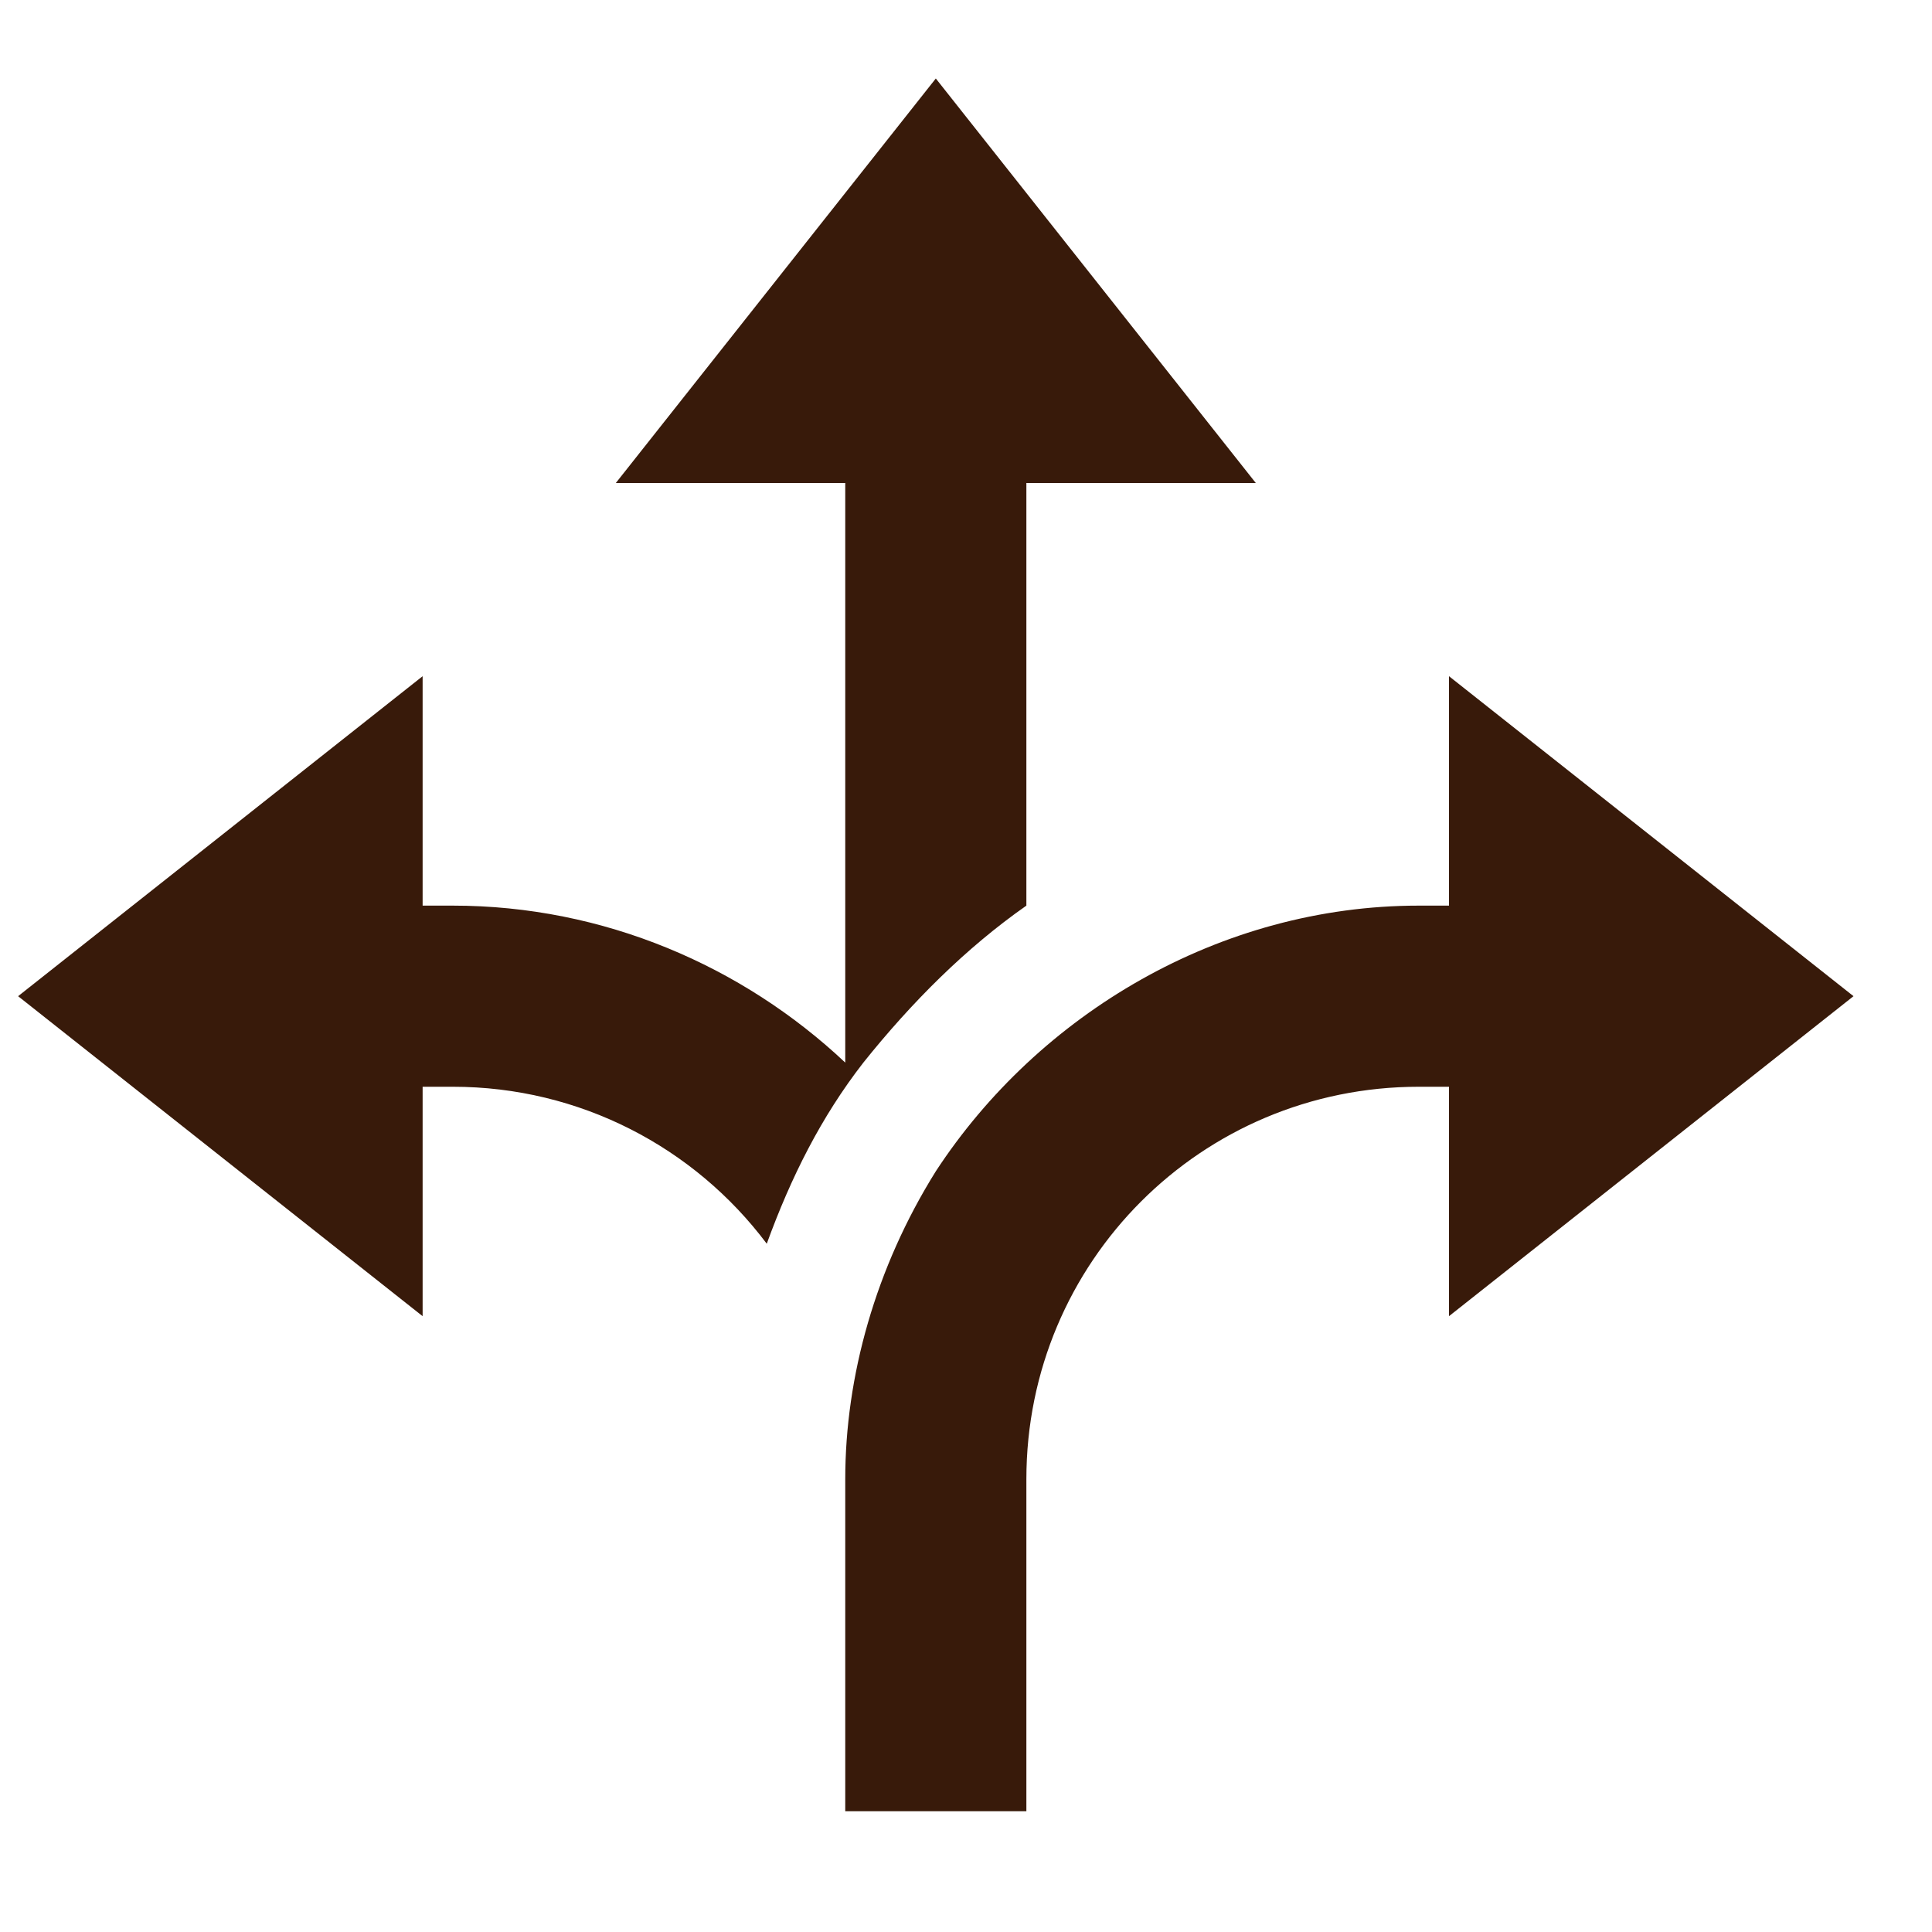 <?xml version="1.0" encoding="utf-8"?>
<!-- Generator: Adobe Illustrator 22.1.0, SVG Export Plug-In . SVG Version: 6.00 Build 0)  -->
<!DOCTYPE svg PUBLIC "-//W3C//DTD SVG 1.1//EN" "http://www.w3.org/Graphics/SVG/1.1/DTD/svg11.dtd">
<svg version="1.1" xmlns="http://www.w3.org/2000/svg" xmlns:xlink="http://www.w3.org/1999/xlink" x="0px" y="0px" width="32px"
	 height="32px" viewBox="0 0 32 32" style="enable-background:new 0 0 32 32;" xml:space="preserve">
<style type="text/css">
	.st0{fill:none;}
	.st1{fill:#381A0A;}
</style>
<g id="icon_box">
	<rect class="st0" width="32" height="32"/>
</g>
<g id="_x33_2px_icon">
	<g>
		<g>
			<path class="st1" d="M17,15V8h3.8l-5.3-6.7L10.2,8H14v9.6C12.3,16,10,15,7.5,15H7v-3.8l-6.7,5.3L7,21.8V18h0.5c2.1,0,4,1,5.2,2.6
				c0.4-1.1,0.9-2.1,1.6-3C15.1,16.6,16,15.7,17,15z M30.7,16.5L24,11.2V15h-0.5c-3.3,0-6.3,1.8-8,4.4c-1,1.6-1.5,3.4-1.5,5.1V30h3
				v-5.5c0-3.6,2.9-6.5,6.5-6.5H24v3.8L30.7,16.5z"/>
		</g>
	</g>
</g>
</svg>
